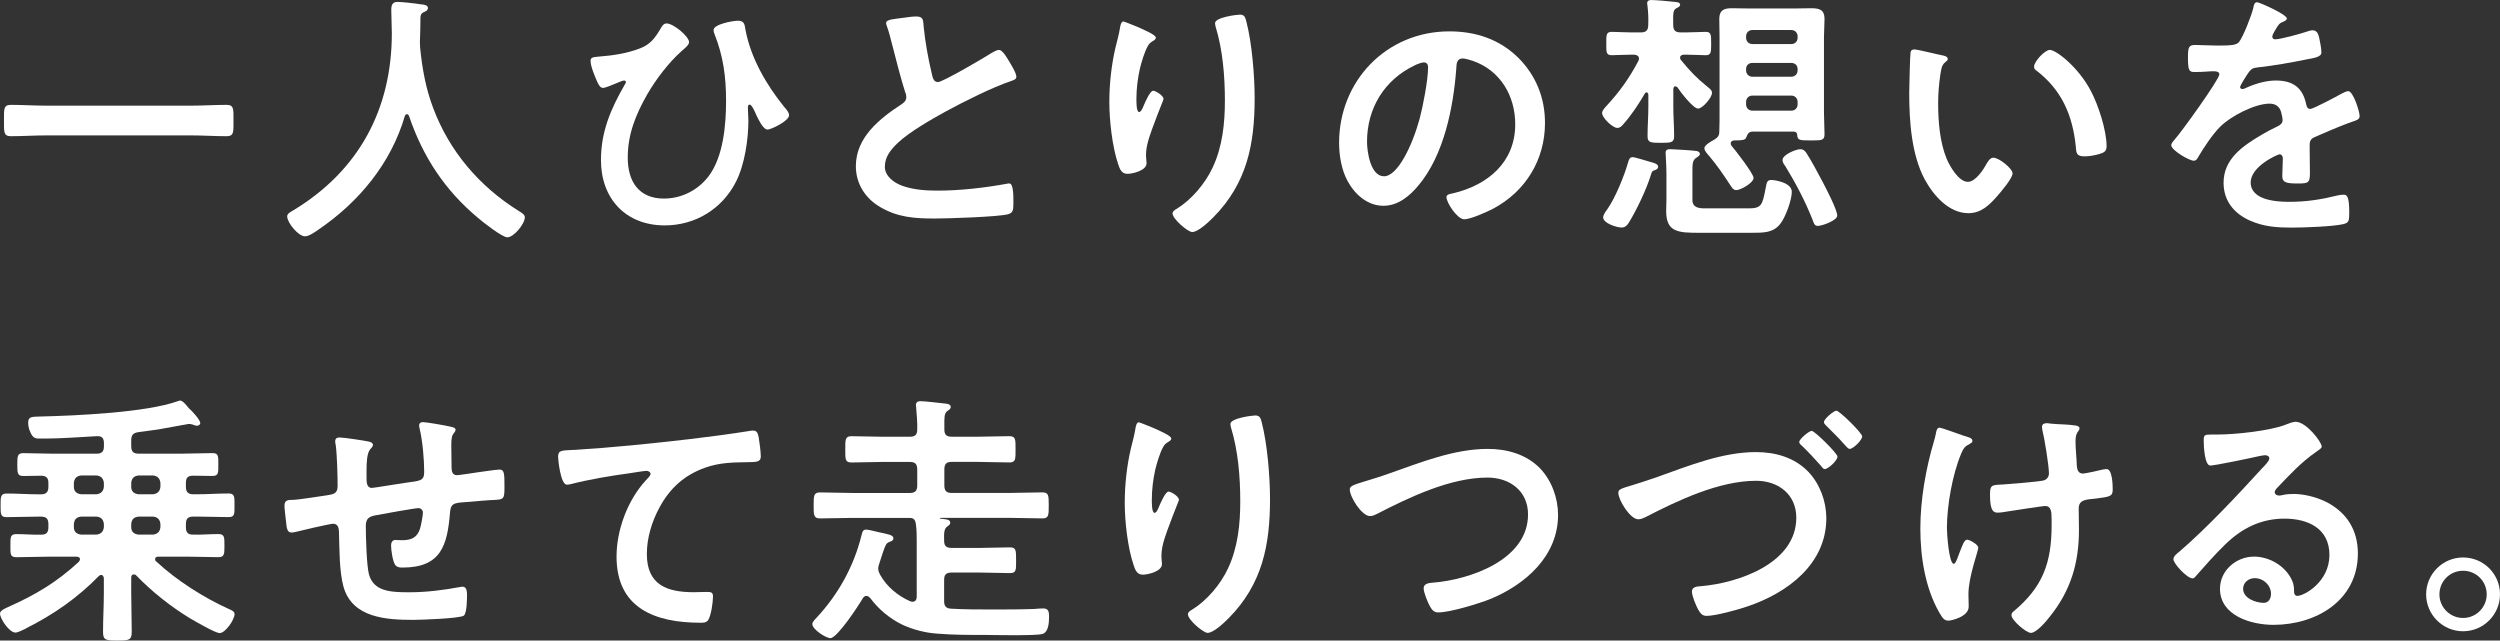 <?xml version="1.0" encoding="UTF-8"?>
<svg id="_レイヤー_2" data-name="レイヤー 2" xmlns="http://www.w3.org/2000/svg" viewBox="0 0 683 175">
  <rect x="0" y="0" width="683" height="175" fill="#333333" stroke="none"/>
  <defs>
    <style>
      .cls-1 {
        fill: #fff;
        stroke-width: 0px;
      }
    </style>
  </defs>
  <g id="_レイヤー_1-2" data-name="レイヤー 1">
    <g>
      <path class="cls-1" d="M12.7,36.99c-3.27,0-6.53.22-9.72.22-2.03,0-1.89-1.16-1.89-4.28s-.15-4.28,1.89-4.28c3.19,0,6.46.22,9.72.22h39.48c3.27,0,6.53-.22,9.72-.22,2.03,0,1.89,1.16,1.89,4.28s.15,4.28-1.89,4.28c-3.27,0-6.46-.22-9.72-.22H12.7Z"/>
      <path class="cls-1" d="M111.18,31.19c-.29,0-.51.29-.58.51-3.77,12.91-12.55,23.5-23.51,30.97-.94.65-2.61,1.89-3.77,1.89-1.81,0-4.86-3.7-4.86-5.44,0-.8.94-1.23,1.81-1.74,17.78-10.81,26.78-27.56,26.78-48.3,0-2.1-.15-4.21-.15-6.38,0-1.31.29-2.18,1.74-2.18,1.09,0,5.01.43,6.24.65.73.07,2.03.14,2.03,1.01,0,.73-.8,1.01-1.31,1.23-.51.29-.65.65-.73,1.23,0,2.25-.07,4.57-.15,6.89,0,.51.07,1.09.07,1.6.58,5.66,1.52,11.02,3.56,16.39,4.43,11.82,12.63,21.4,23.3,28.07.73.44,1.74,1.02,1.74,1.74,0,1.89-3.05,5.51-4.79,5.51-1.38,0-6.75-4.21-7.98-5.29-9.07-7.54-15.1-16.75-18.87-27.85-.14-.29-.29-.51-.58-.51Z"/>
      <path class="cls-1" d="M188.26,11.53c0,.8-1.52,1.96-2.1,2.47-3.56,3.19-6.97,7.69-9.36,11.82-3.12,5.51-5.3,10.81-5.3,17.26s2.98,11.17,9.87,11.17c4.86,0,9.36-2.32,12.27-6.16,3.99-5.37,4.72-14,4.72-20.52s-.73-12.18-3.19-18.35c-.14-.29-.22-.73-.22-1.02,0-1.59,5.3-2.54,6.68-2.54,1.74,0,1.81,1.09,2.03,2.47,1.45,7.76,5.73,15.08,10.6,21.1.51.58,1.31,1.45,1.31,2.25,0,1.59-4.93,3.92-5.88,3.92-1.23,0-2.54-2.9-3.05-3.92-.22-.58-1.23-2.9-1.81-2.9-.51,0-.51.58-.51.94,0,1.16.14,2.25.14,3.34,0,5.22-1.02,12.18-3.41,16.83-3.77,7.4-11.1,11.89-19.45,11.89-10.67,0-17.42-7.33-17.42-17.84,0-7.76,2.68-14,6.53-20.67.07-.15.29-.44.29-.65s-.22-.43-.51-.43c-.36,0-1.89.65-2.4.87-.65.29-2.76,1.16-3.34,1.16-.8,0-1.23-.94-1.52-1.52-.65-1.45-1.89-4.35-1.89-5.87,0-.94.65-1.02,2.18-1.16,3.85-.29,7.77-.87,11.32-2.25,2.69-1.01,3.99-2.68,5.44-5.08.44-.73.87-1.74,1.81-1.74,1.89,0,6.17,3.55,6.17,5.15Z"/>
      <path class="cls-1" d="M246.83,4.86c1.09-.14,2.32-.36,3.48-.36,2.03,0,1.89,1.09,2.03,2.76.44,4.35,1.23,8.7,2.25,12.98.22.94.44,2.18,1.67,2.18,1.31,0,12.92-6.82,14.8-8.05.58-.29,1.23-.73,1.89-.73.94,0,2.18,2.18,2.61,2.9.58.94,2.11,3.41,2.11,4.42,0,.73-.8.94-1.38,1.16-5.23,1.74-12.99,5.66-17.93,8.34-3.85,2.1-10.02,5.66-13.06,8.56-1.89,1.81-3.56,3.77-3.56,6.53,0,2.61,2.54,4.42,4.79,5.22,3.05,1.09,6.46,1.31,9.65,1.31,6.1,0,13.06-.8,18.94-1.89.22-.07.44-.07.65-.07,1.02,0,1.09,2.97,1.09,4.5v.87c0,1.89-.07,2.68-1.52,3.05-2.76.72-16.47,1.16-19.96,1.16-5.37,0-10.09-.29-14.88-3.12-4.06-2.32-6.68-6.38-6.68-11.17,0-7.91,6.53-13.05,12.55-16.97.73-.51,1.23-1.01,1.23-1.89,0-.58-.07-.87-.29-1.31-.87-2.61-2.9-10.3-3.63-13.27-.44-1.67-.8-3.26-1.38-4.79-.07-.29-.22-.58-.22-.87,0-1.09,2.4-1.09,4.72-1.45Z"/>
      <path class="cls-1" d="M315.77,10.3c0,.43-.51.8-.87.94-.73.51-.94.65-1.38,1.45-.87,1.59-1.67,4.28-2.11,6.09-.58,2.61-.94,5.44-.94,8.12,0,.58-.07,3.7.73,3.7.58,0,1.02-1.16,1.31-1.89.36-.8,1.67-3.92,2.54-3.92.65,0,2.83,1.31,2.83,2.25,0,.22-1.09,2.76-1.74,4.5l-.65,1.74c-1.02,2.76-2.4,6.09-2.4,8.99,0,1.01.15,1.81.15,2.32,0,2.03-3.85,2.9-5.23,2.9-1.6,0-2.1-1.31-2.54-2.68-1.6-4.71-2.4-11.89-2.4-16.9s.58-10.23,1.67-14.87c.44-1.81.94-3.55,1.23-5.37.07-.51.29-1.81.94-1.81.22,0,3.41,1.31,3.92,1.52,1.6.73,4.94,2.1,4.94,2.9ZM338.71,3.99c1.38,0,1.52.87,1.81,1.96,1.52,5.8,2.25,14.87,2.25,20.89,0,12.55-2.1,23.21-11.25,32.49-1.16,1.16-4.14,4.06-5.81,4.06-1.16,0-5.37-3.55-5.37-5.08,0-.58.65-1.01,1.09-1.23,4.14-2.54,7.84-6.96,9.87-11.31,2.69-5.73,3.34-12.11,3.34-18.28,0-6.67-.58-13.85-2.54-20.23-.07-.29-.15-.65-.15-.94,0-1.59,5.95-2.32,6.75-2.32Z"/>
      <path class="cls-1" d="M414.76,15.74c4.86,4.86,7.33,10.95,7.33,17.84,0,10.08-5.3,18.71-14.15,23.43-1.67.87-6.17,2.9-7.91,2.9-1.89,0-4.86-4.5-4.86-6.09,0-.73,1.09-.87,1.81-1.01,9.51-2.25,16.98-8.49,16.98-18.86,0-7.76-4.06-14.72-11.61-17.33-.65-.22-2.1-.65-2.76-.65-1.67,0-1.67,1.6-1.74,2.83-.8,10.59-3.34,23.5-10.31,31.84-2.4,2.9-5.59,5.58-9.58,5.58-4.43,0-7.91-3.19-9.87-6.89-1.6-2.97-2.25-6.89-2.25-10.3,0-16.97,12.99-30.46,30.12-30.46,7.11,0,13.64,2.1,18.8,7.18ZM386.53,17.84c-8.27,3.92-13.06,11.68-13.06,20.89,0,2.68.94,9.43,4.64,9.43s7.69-8.27,9.72-15.67c.94-3.48,2.32-10.66,2.32-14.14,0-.73-.36-1.31-1.16-1.31-.58,0-1.89.51-2.47.8Z"/>
      <path class="cls-1" d="M457.73,23.57c-.44,0-.51.36-.58.73v4.93c0,2.61.22,5.29.22,7.98,0,1.74-.8,1.81-3.56,1.81-2.9,0-3.7-.07-3.7-1.81,0-2.68.22-5.37.22-7.98v-3.41c-.07-.29-.15-.58-.51-.58-.22,0-.36.15-.44.29-1.67,2.9-3.7,5.95-5.95,8.48-.44.51-.87.94-1.6.94-1.23,0-4.14-2.76-4.14-4.06,0-.65.58-1.23.94-1.67,3.77-4.06,6.39-7.69,9-12.62.07-.22.14-.36.14-.58,0-.8-.65-1.02-1.31-1.09h-.8c-2.1,0-4.14.15-5.3.15-1.6,0-1.52-.87-1.52-3.19s-.07-3.19,1.52-3.19c1.38,0,3.34.15,5.3.15h2.61c1.45,0,2.03-.58,2.03-2.03.07-1.96,0-3.34-.22-5.37-.07-.22-.07-.43-.07-.58,0-.73.58-.87,1.16-.87,1.09,0,5.15.36,6.39.51.51.07,1.45.07,1.45.8,0,.44-.58.73-1.02.94-.87.51-.94,1.09-.87,4.57,0,1.45.58,2.03,2.03,2.03h1.52c1.89,0,3.77-.15,5.3-.15s1.52.8,1.52,3.19,0,3.19-1.52,3.19c-1.23,0-3.27-.15-5.3-.15h-.58c-.51,0-1.09.22-1.09.8,0,.29.07.51.29.73,2.39,2.9,4.21,4.86,7.11,7.18.8.65,1.31,1.01,1.31,1.74,0,1.31-2.61,4.28-3.77,4.28-1.38,0-4.86-4.57-5.66-5.8-.22-.15-.36-.29-.58-.29ZM452.07,46.49c-.72.22-.8.43-1.02,1.23-1.23,3.99-3.85,9.5-6.02,13.06-.51.8-1.02,1.38-2.03,1.38-1.31,0-5.01-1.16-5.01-2.76,0-.73.65-1.59,1.09-2.18,2.18-3.05,4.72-9.28,5.73-12.91.22-.73.44-1.38,1.23-1.38.58,0,4.06,1.09,4.86,1.31.8.22,2.11.51,2.11,1.31,0,.58-.51.8-.94.94ZM477.61,56.93c3.63,0,3.85-.87,4.72-5.29.36-1.96.44-2.47,1.67-2.47.58,0,5.52.58,5.52,3.26,0,2.18-1.74,7.03-3.19,8.78-1.96,2.39-4.36,2.39-8.06,2.39h-13.93c-5.88,0-9.14-.15-9.14-5.95,0-1.09.07-2.1.07-3.19v-7.11c0-2.1-.22-4.86-.22-5.66,0-.73.51-.94,1.16-.94.8,0,6.68.36,7.33.51.36.07.87.29.87.8,0,.43-.44.65-.73.87-1.38.8-1.31,1.74-1.31,4.42v7.25c0,2.1,1.67,2.32,3.41,2.32h11.83ZM473.77,38.37c-.51,0-.94.29-.94.8,0,.29.07.44.22.65,1.02,1.16,6.02,7.62,6.02,8.78,0,1.38-3.56,3.34-4.72,3.34-.87,0-1.31-.87-1.74-1.52-1.81-2.76-3.63-5.44-5.81-7.98-.44-.51-1.16-1.23-1.16-1.96,0-.87,2.03-1.96,2.69-2.32.94-.58,1.38-1.09,1.38-2.18.07-1.74.07-3.48.07-5.15V10.08c0-1.67-.07-3.26-.07-4.93,0-2.39,1.31-2.9,3.41-2.9,1.67,0,3.34.07,5.01.07h11.83c1.67,0,3.27-.07,4.94-.07,2.18,0,3.56.44,3.56,2.9,0,1.67-.15,3.26-.15,4.93v20.74c0,1.96.15,3.92.15,5.87,0,1.74-.87,1.67-3.77,1.67-3.05,0-3.63,0-3.7-1.6-.07-.51-.36-.8-.94-.8h-11.25c-1.09,0-1.38.73-1.74,1.6-.29.73-1.02.8-3.27.8ZM491.11,9.94c0-1.02-.73-1.74-1.74-1.74h-10.6c-1.02,0-1.74.73-1.74,1.74v.36c0,1.01.73,1.74,1.74,1.74h10.6c1.02,0,1.74-.73,1.74-1.74v-.36ZM477.03,19.22c0,1.01.73,1.74,1.74,1.74h10.6c1.02,0,1.74-.73,1.74-1.74v-.36c0-1.02-.73-1.67-1.74-1.67h-10.6c-1.02,0-1.74.65-1.74,1.67v.36ZM477.03,28.5c0,1.01.73,1.74,1.74,1.74h10.6c1.02,0,1.74-.73,1.74-1.74v-.65c0-1.01-.73-1.74-1.74-1.74h-10.6c-1.02,0-1.74.73-1.74,1.74v.65ZM496.63,61.72c-.94,0-1.09-.73-1.52-1.89-2.03-5.08-4.57-9.86-7.4-14.51-.36-.43-.73-1.01-.73-1.59,0-1.52,3.77-2.97,4.86-2.97.8,0,1.16.36,1.6.94,1.09,1.59,3.56,6.16,4.5,7.98.87,1.67,3.99,7.62,3.99,9.21,0,1.38-4.21,2.83-5.3,2.83Z"/>
      <path class="cls-1" d="M530.52,15.09c.58.14,1.6.29,1.6,1.01,0,.43-.29.58-.73.94-1.02.8-1.09,2.25-1.31,3.48-.36,2.54-.58,5.08-.58,7.69,0,4.86.44,10.59,2.32,15.16.87,2.03,3.27,6.31,5.81,6.31,2.03,0,4.14-3.19,5.01-4.79.44-.73,1.02-1.81,1.96-1.81,1.52,0,5.23,2.97,5.23,4.28,0,1.38-3.27,5.15-4.28,6.31-2.1,2.39-4.35,4.57-7.77,4.57-5.37,0-9.58-4.86-11.97-9.28-3.63-6.82-4.21-15.96-4.21-23.64,0-1.16.22-10.37.36-11.02.07-.58.51-.8,1.02-.8.94,0,6.31,1.38,7.55,1.6ZM560.06,13.64c1.6,0,7.69,4.57,11.18,11.24,2.03,3.84,4.28,10.73,4.28,15.09,0,1.38-.73,1.74-1.96,2.1-1.16.36-2.83.65-4.06.65-2.32,0-2.25-1.01-2.4-2.76-.87-8.49-3.85-15.38-10.74-20.67-.44-.29-.65-.58-.65-1.09,0-1.38,2.9-4.57,4.35-4.57Z"/>
      <path class="cls-1" d="M624.79,5c0,.44-.51.73-.87.87-1.16.43-1.45.8-2.4,2.47-.22.36-.73,1.23-.73,1.67,0,.51.36.73.8.73,1.45,0,6.9-1.52,8.42-2.03.51-.22,1.31-.43,1.81-.43,1.23,0,1.6,1.16,1.81,2.18.22.94.58,2.9.58,3.92,0,1.23-2.32,1.52-3.85,1.81-4.57.94-9.14,1.74-13.72,2.25-1.16.14-1.45.29-2.18,1.16-.44.58-2.47,3.7-2.47,4.21,0,.29.29.51.58.51.44,0,.94-.22,1.31-.43,2.47-1.09,5.23-1.89,7.91-1.89,4.64,0,7.33,1.96,8.27,6.53.15.65.36,1.23,1.09,1.23.87,0,7.33-3.48,8.49-4.13.51-.22,1.31-.73,1.89-.73,1.38,0,3.12,5.58,3.12,6.82,0,.87-.8,1.16-2.18,1.6-.29.14-.65.22-1.02.36-2.9,1.09-5.73,2.32-8.56,3.55-1.31.51-1.89.94-1.89,2.39v.94c0,2.25.07,4.42.07,6.67,0,2.61-.36,2.9-3.12,2.9-3.12,0-4.43-.15-4.43-2.03,0-1.59.15-3.19.15-4.71,0-.65-.22-1.23-.94-1.23-.36,0-7.84,3.19-7.84,7.69,0,4.86,7.04,5.29,10.52,5.29,4.86,0,8.78-.65,13.5-1.81.44-.07.94-.14,1.45-.14.94,0,1.45.8,1.45,4.93,0,2.18-.07,2.76-1.67,3.12-2.76.65-10.81.94-13.93.94-4.14,0-7.62-.22-11.47-1.89-4.43-1.96-7.26-5.44-7.26-10.37,0-6.53,5.3-10.08,10.31-13.05,1.45-.87,2.98-1.67,4.5-2.39.73-.36,1.31-.8,1.31-1.67,0-.51-.22-1.52-.36-2.03-.36-1.6-1.52-2.47-3.19-2.47-4.06,0-10.74,3.48-13.57,6.38-2.1,2.1-4.57,5.87-6.1,8.49-.22.36-.51.73-1.02.73-1.31,0-6.17-2.9-6.17-4.21,0-.58.58-1.16.94-1.6,1.67-1.81,12.19-16.39,12.19-17.77,0-.65-.58-.87-1.6-.87-1.16,0-2.83.22-5.08.22-1.6,0-1.89-.36-1.89-4.06,0-2.9.29-3.34,2.11-3.34,1.23,0,3.12.15,5.23.15h2.1c1.89,0,3.85-.07,4.5-.94,1.23-1.6,3.41-7.25,3.92-9.36.15-.8.29-1.52,1.02-1.52.65,0,8.13,3.34,8.13,4.42Z"/>
      <path class="cls-1" d="M36.58,156.94c-.58,0-.73.43-.73.87v4.13c0,3.63.14,7.18.14,10.73,0,2.25-.8,2.32-3.92,2.32s-3.92-.07-3.92-2.32c0-3.55.22-7.11.22-10.73v-3.99c-.07-.43-.22-.87-.72-.87-.29,0-.44.14-.65.29-5.88,6.02-12.27,10.44-19.74,14.22-.15.07-.22.14-.36.22-.8.36-2.03,1.01-2.69,1.01-1.67,0-4.21-3.77-4.21-5.22,0-.8,1.52-1.45,2.18-1.74,7.48-3.34,13.28-6.75,19.38-12.4.14-.22.29-.43.29-.65,0-.58-.51-.72-.94-.72h-7.98c-2.83,0-5.66.14-8.42.14-1.74,0-1.67-.8-1.67-3.19s0-3.12,1.67-3.12c2.25,0,4.5.22,6.82.15,1.38,0,1.89-.65,1.89-2.03v-.87c0-1.45-.58-2.03-2.03-2.03h-.58c-2.98,0-5.88.14-8.85.14-1.6,0-1.6-.8-1.6-3.19s0-3.26,1.67-3.26c2.9,0,5.88.22,8.78.22h.58c1.45,0,2.03-.65,2.03-2.03v-1.09c0-1.38-.58-1.96-2.03-1.96s-3.41.07-4.79.07c-1.67,0-1.67-.8-1.67-3.12s0-3.12,1.67-3.12c2.76,0,5.52.15,8.2.15h11.76c1.45,0,2.03-.58,2.03-2.03v-.87c0-1.38-.58-1.96-1.96-1.89-4.06.22-9.8.65-13.79.65h-1.96c-1.16,0-1.81-.22-2.54-2.1-.29-.65-.44-1.52-.44-2.32,0-1.67,1.23-1.52,3.34-1.6,9.58-.22,29.03-1.09,37.59-4.21.22-.07.44-.15.58-.15.72,0,1.74,1.31,2.32,2.03.8.65,3.19,3.26,3.19,4.13,0,.36-.44.73-.87.73-.36,0-.94-.22-1.31-.36-.29-.07-.65-.15-.94-.15-2.83.51-6.31,1.16-8.42,1.52-1.74.29-3.56.44-5.37.73-1.45.22-1.96.8-1.96,2.25v1.6c0,1.45.58,2.03,2.03,2.03h11.9c2.76,0,5.52-.15,8.27-.15,1.67,0,1.6.87,1.6,3.12s.07,3.12-1.6,3.12c-1.81,0-3.56-.07-5.3-.07-1.45,0-1.96.58-1.96,1.96v1.09c0,1.38.58,2.03,2.03,2.03h.87c2.9,0,5.88-.22,8.78-.22,1.67,0,1.6.94,1.6,3.26s.07,3.19-1.6,3.19c-2.9,0-5.88-.14-8.78-.14h-.87c-1.45,0-2.03.58-2.03,2.03v.87c0,1.38.51,2.03,1.89,2.03,2.32.07,4.64-.15,6.97-.15,1.67,0,1.67.8,1.67,3.12s0,3.19-1.67,3.19c-2.83,0-5.59-.14-8.42-.14h-7.98c-.44,0-.87.14-.87.72,0,.22.07.44.29.58,5.59,5.22,13.06,9.94,19.96,13.05,1.02.43,1.45.73,1.45,1.38,0,1.52-2.54,5.15-4.06,5.15-1.23,0-6.89-3.34-8.27-4.13-5.3-3.26-10.23-7.18-14.59-11.68-.15-.15-.36-.22-.58-.22ZM22.21,129.89c-1.31.15-1.89.8-2.03,2.03v1.09c0,1.23.73,1.89,2.03,2.03h4.14c1.23-.15,1.89-.8,2.03-2.03v-1.09c-.14-1.23-.8-1.89-2.03-2.03h-4.14ZM22.21,141.13c-1.31.14-1.89.73-2.03,2.03v.87c0,1.23.73,1.89,2.03,2.03h4.14c1.23-.15,1.89-.8,2.03-2.03v-.87c-.14-1.31-.8-1.89-2.03-2.03h-4.14ZM37.88,129.89c-1.31.15-1.89.8-2.03,2.03v1.09c0,1.23.73,1.89,2.03,2.03h3.92c1.23-.15,1.89-.8,2.03-2.03v-1.09c-.15-1.23-.8-1.89-2.03-2.03h-3.92ZM37.88,141.13c-1.31.14-1.89.73-2.03,2.03v.87c0,1.23.73,1.89,2.03,2.03h3.92c1.23-.15,1.89-.8,2.03-2.03v-.87c-.15-1.31-.8-1.89-2.03-2.03h-3.92Z"/>
      <path class="cls-1" d="M100.95,120.68c.44.15.94.36.94.87,0,.43-.44.87-.73,1.16-.94,1.09-1.02,3.77-1.02,5.87v1.96c0,1.09,0,2.76,1.45,2.76.65,0,7.77-1.23,9.07-1.38,3.99-.58,5.23-.43,5.23-2.97,0-3.41-.44-8.49-1.23-11.75-.07-.29-.15-.65-.15-.94,0-.65.44-.94,1.02-.94.94,0,6.31.94,7.48,1.23.51.15,1.45.22,1.45.87,0,.43-.44.87-.65,1.16-.58.8-.51,2.68-.51,3.63,0,1.89.07,3.7.07,5.58,0,.94.22,2.03,1.45,2.03.58,0,4.86-.65,5.81-.8,1.16-.14,4.86-.73,5.81-.73,1.38,0,1.38,1.09,1.38,4.93,0,3.41-.29,3.26-3.77,3.41-1.31.07-3.05.22-5.44.44-4.06.36-5.44,0-5.66,2.9-.73,9.07-2.47,15.09-12.99,15.09-.73,0-1.38-.07-1.89-.58-.8-1.01-1.23-4.21-1.23-5.51,0-.73.36-1.45,1.16-1.45.58,0,1.23.07,1.81.07,2.47,0,4.14-.65,4.93-3.12.29-.94.8-3.55.8-4.42,0-.73-.58-1.23-1.23-1.23-.87,0-10.23,1.67-11.68,1.96-1.89.36-2.69.94-2.69,2.97,0,2.76.22,10.88.87,13.2,1.31,4.64,5.88,4.86,10.96,4.86,4.72,0,9.36-.58,14.01-1.45.22-.07.44-.07.65-.07,1.02,0,1.16,1.31,1.16,2.1,0,1.16,0,5.08-.87,5.8-1.09.8-11.9,1.16-13.79,1.16-7.33,0-16.69-.51-19.09-9.07-1.16-4.21-1.09-10.3-1.23-14.8,0-1.09-.22-2.39-1.6-2.39-.8,0-9,1.89-10.31,2.25-.29.07-.73.15-1.09.15-1.09,0-1.31-1.16-1.45-2.9-.07-.36-.07-.8-.15-1.23-.07-.8-.29-2.39-.29-3.19,0-1.6,1.02-1.6,2.25-1.6,1.96-.07,7.04-.94,9.22-1.23,1.74-.29,3.05-.36,3.05-2.54,0-2.68-.15-8.56-.51-11.17-.07-.29-.15-.73-.15-1.02,0-.8.44-1.09,1.16-1.09,1.23,0,6.97.87,8.2,1.16Z"/>
      <path class="cls-1" d="M156.69,122.93c10.6-.65,21.19-1.74,31.79-2.97,5.44-.65,11.03-1.38,16.47-2.25.29-.07.58-.07.87-.07,1.09,0,1.23.94,1.45,1.81.22,1.23.58,4.06.58,5.29,0,1.6-1.52,1.45-3.19,1.52-4.28.07-7.98.07-12.05,1.52-5.66,2.03-9.58,5.58-12.41,10.81-2.1,3.84-3.48,8.34-3.48,12.76,0,8.41,5.44,10.44,12.77,10.44,1.31,0,2.9-.07,3.63-.07,1.09,0,1.67.07,1.67,1.23,0,1.6-.51,5.15-1.31,6.45-.51.73-1.31.73-2.11.73-12.34,0-22.93-3.92-22.93-18.06,0-7.33,3.05-15.45,7.98-20.82.36-.36,1.31-1.31,1.31-1.74,0-.58-.65-.87-1.09-.87-.58,0-3.85.51-4.64.65-4.86.65-11.39,1.74-16.04,2.97-.36.07-.73.15-1.09.15-1.74,0-2.4-6.89-2.4-7.62,0-1.89,1.02-1.67,4.21-1.89Z"/>
      <path class="cls-1" d="M257.93,164.19c0,1.38.51,2.03,1.89,2.1,3.77.22,7.48.22,11.25.22s7.62,0,11.47-.14c.8-.07,1.74-.15,2.54-.15,1.52,0,1.52,1.23,1.52,2.39,0,1.45-.15,4.06-1.74,4.57-.8.29-4.5.36-8.13.36-3.12,0-6.17-.07-7.26-.07-4.43,0-9.07,0-13.43-.36-3.27-.22-6.6-1.09-9.58-2.47-3.41-1.67-6.46-4.21-8.71-7.25-.29-.29-.58-.58-1.02-.58-.51,0-.8.29-1.02.65-1.09,1.89-6.97,10.88-8.85,10.88-1.23,0-4.93-2.39-4.93-3.84,0-.58.73-1.31,1.09-1.67,6.02-6.45,10.23-14.07,12.34-22.56.22-.8.29-1.59,1.31-1.59.58,0,2.76.58,3.48.73,2.61.58,3.92.73,3.92,1.67,0,.58-.51.8-1.02.94-1.02.43-1.09.8-1.89,3.05-.22.73-.51,1.6-.87,2.68-.15.51-.36,1.01-.36,1.59,0,.65.22,1.09.51,1.67,1.81,3.26,4.79,5.73,8.2,7.25.22.07.44.15.65.15,1.16,0,1.16-1.23,1.16-1.45v-14.87c0-1.59,0-3.26-.22-4.79-.15-1.23-.51-1.81-1.74-1.81h-15.46c-2.98,0-6.02.14-9,.14-1.74,0-1.74-.94-1.74-3.55s0-3.55,1.74-3.55c3.05,0,6.02.15,9,.15h15.53c1.45,0,2.03-.58,2.03-2.03v-4.42c0-1.45-.58-2.03-2.03-2.03h-7.4c-2.83,0-5.66.15-8.56.15-1.74,0-1.67-.94-1.67-3.55s-.07-3.63,1.67-3.63c2.9,0,5.73.15,8.56.15h7.4c1.45,0,2.03-.58,2.03-1.96.07-1.96-.15-4.06-.29-5.95,0-.22-.07-.51-.07-.72,0-.87.58-1.09,1.31-1.09,1.02,0,5.44.51,6.68.65.58.07,1.52.15,1.52.94,0,.51-.44.8-.94,1.09-.87.73-.8,1.74-.8,4.13v.94c0,1.38.58,1.96,1.96,1.96h7.26c2.83,0,5.66-.15,8.49-.15,1.81,0,1.74.87,1.74,3.63,0,2.61.07,3.55-1.67,3.55-2.9,0-5.73-.15-8.56-.15h-7.26c-1.38,0-1.96.58-1.96,2.03v4.42c0,1.45.58,2.03,1.96,2.03h15.82c2.98,0,5.95-.15,9-.15,1.74,0,1.74.87,1.74,3.55s0,3.55-1.74,3.55c-2.98,0-6.02-.14-9-.14h-18.72c-.07,0-.29,0-.29.07s.07.15.15.15c1.38.15,2.69.15,2.69,1.09,0,.51-.29.65-.87,1.09-.8.65-.87,1.6-.8,3.92,0,1.38.65,1.89,2.03,1.89h7.76c2.69,0,5.37-.15,8.13-.15,1.74,0,1.74.73,1.74,3.55,0,2.61.07,3.48-1.67,3.48-2.76,0-5.44-.15-8.2-.15h-7.76c-1.45,0-2.03.58-2.03,1.96v5.8Z"/>
      <path class="cls-1" d="M319.98,119.81c0,.43-.51.8-.87.94-.73.51-.94.65-1.38,1.45-.87,1.59-1.67,4.28-2.11,6.09-.58,2.61-.94,5.44-.94,8.12,0,.58-.07,3.7.73,3.7.58,0,1.02-1.16,1.31-1.89.36-.8,1.67-3.92,2.54-3.92.65,0,2.83,1.31,2.83,2.25,0,.22-1.09,2.76-1.74,4.5l-.65,1.74c-1.02,2.76-2.4,6.09-2.4,8.99,0,1.01.15,1.81.15,2.32,0,2.03-3.85,2.9-5.23,2.9-1.6,0-2.1-1.31-2.54-2.68-1.6-4.71-2.4-11.89-2.4-16.9s.58-10.23,1.67-14.87c.44-1.81.94-3.55,1.23-5.37.07-.51.29-1.81.94-1.81.22,0,3.41,1.31,3.92,1.52,1.6.73,4.94,2.1,4.94,2.9ZM342.91,113.5c1.38,0,1.52.87,1.81,1.96,1.52,5.8,2.25,14.87,2.25,20.89,0,12.55-2.1,23.21-11.25,32.49-1.16,1.16-4.14,4.06-5.81,4.06-1.16,0-5.37-3.55-5.37-5.08,0-.58.65-1.01,1.09-1.23,4.14-2.54,7.84-6.96,9.87-11.31,2.69-5.73,3.34-12.11,3.34-18.28,0-6.67-.58-13.85-2.54-20.23-.07-.29-.15-.65-.15-.94,0-1.59,5.95-2.32,6.75-2.32Z"/>
      <path class="cls-1" d="M379.64,129.31c8.49-2.97,17.64-6.67,26.78-6.67,5.3,0,10.52,1.45,14.3,5.29,3.19,3.34,4.94,8.12,4.94,12.76,0,11.17-8.85,19-18.58,22.99-3.12,1.23-10.89,3.63-14.15,3.63-1.23,0-1.74-.73-2.32-1.74-.58-1.09-1.67-3.7-1.67-4.86,0-1.31,1.52-1.45,2.47-1.52,10.16-.8,26.05-6.24,26.05-18.64,0-6.45-5.01-10.08-11.1-10.08-10.09,0-21.34,5.37-30.19,9.94-.58.29-1.16.58-1.89.58-2.25,0-5.52-5.22-5.52-7.25,0-.94.87-1.23,3.92-2.18,1.67-.51,3.92-1.16,6.97-2.25Z"/>
      <path class="cls-1" d="M452.94,130.25c8.56-3.05,17.64-6.74,26.78-6.74,5.3,0,10.52,1.45,14.3,5.37,3.19,3.34,4.93,8.12,4.93,12.69,0,12.62-10.74,20.45-21.48,24.08-2.47.87-8.78,2.61-11.25,2.61-1.23,0-1.74-.8-2.32-1.81-.58-1.09-1.67-3.63-1.67-4.86,0-1.31,1.52-1.38,2.54-1.45,10.16-.87,25.98-6.24,25.98-18.71,0-6.38-4.93-10.08-10.96-10.08-10.16,0-21.41,5.37-30.26,9.94-.65.29-1.23.58-1.96.58-2.18,0-5.44-5.22-5.44-7.25,0-.94.8-1.16,3.7-2.03,1.67-.51,3.92-1.23,7.11-2.32ZM502,124.74c0,1.09-2.54,3.41-3.48,3.41-.44,0-.73-.51-1.02-.87-1.67-1.89-3.41-3.77-5.3-5.58-.29-.22-.65-.58-.65-.94,0-.8,2.68-3.05,3.41-3.05.8,0,7.04,6.17,7.04,7.03ZM508.75,119.23c0,1.01-2.47,3.41-3.41,3.41-.44,0-.94-.65-1.67-1.45-1.52-1.74-3.12-3.26-4.79-4.93-.29-.29-.58-.58-.58-.94,0-.87,2.68-3.12,3.41-3.12.8,0,7.04,6.09,7.04,7.03Z"/>
      <path class="cls-1" d="M538.87,120.46c0,.44-.36.58-.73.8-1.31.65-1.74,1.23-2.32,2.61-2.4,5.66-3.92,14.21-3.92,20.38,0,1.38.51,9.79,1.89,9.79.58,0,1.31-2.54,1.6-3.19.73-1.81,1.23-3.41,2.03-3.41.65,0,3.05,1.31,3.05,2.18,0,.94-2.69,7.91-2.69,12.69,0,1.09.07,2.25.07,3.41,0,2.83-4.86,3.84-5.52,3.84-1.16,0-1.6-.65-2.54-2.25-3.85-6.75-5.15-15.23-5.15-22.92s1.45-16.24,3.7-23.79c.22-.73.36-1.23.51-2.03.15-.65.22-1.74,1.09-1.74.36,0,5.66,1.89,6.46,2.18,1.45.44,2.47.65,2.47,1.45ZM559.19,115.6c.36,0,.87.15,1.23.15,2.25.22,4.5.15,6.68.51.36.07,1.02.22,1.02.73,0,.94-1.09.8-1.09,3.55,0,2.25.29,4.5.36,6.74.07,1.09.44,2.1,1.67,2.1.58,0,4.57-.87,5.37-1.09.36-.07.72-.14,1.09-.14,1.6,0,1.67,4.42,1.67,5.66,0,1.81-.8,1.89-4.57,2.39-2.61.29-4.72.22-4.72,2.76,0,1.96.07,3.92.07,5.8,0,9.07-2.25,16.61-7.98,23.72-.87,1.16-3.63,4.42-5.15,4.42-1.31,0-5.3-3.48-5.3-4.79,0-.58.22-.8.58-1.09,7.98-6.67,10.38-13.27,10.38-23.57v-1.52c0-2.25-.15-3.7-1.81-3.7-.58,0-9.07,1.31-10.38,1.52-.87.15-1.67.29-2.54.29-.94,0-2.1-.15-2.1-4.71,0-2.83.29-2.83,3.48-2.97,2.03-.14,9.43-.73,11.1-1.09.94-.22,1.52-1.01,1.52-1.96,0-2.1-1.23-9.65-1.81-11.89-.07-.22-.07-.58-.07-.87,0-.73.65-.94,1.31-.94Z"/>
      <path class="cls-1" d="M634.3,121.98c0,.51-.8.94-1.6,1.52-4.06,2.83-7.11,6.16-10.52,9.72-.29.29-.73.8-.73,1.23,0,.58.58.94,1.23.94.29,0,.65-.07.94-.15.94-.22,2.03-.29,2.98-.29,2.9,0,6.31.87,8.93,2.18,5.66,2.9,8.64,7.76,8.64,14.07,0,12.84-11.39,19.51-23.08,19.51-6.02,0-14.59-2.47-14.59-9.86,0-5,4.43-8.78,9.29-8.78,3.77,0,7.62,2.03,9.65,5.15,1.09,1.67,1.31,2.76,1.31,4.64.07.51.29.94.87.94,1.89,0,8.78-3.84,8.78-11.17s-5.95-9.94-12.27-9.94-11.61,2.54-16.26,7.11c-2.83,2.76-5.44,5.73-8.06,8.7-.22.29-.44.51-.8.51-1.52,0-5.23-4.06-5.23-5.22,0-.87,1.09-1.67,1.74-2.18,7.48-6.45,15.89-15.45,22.57-22.77.58-.58,1.89-1.89,1.89-2.61,0-.65-.65-.87-1.23-.87-.36,0-1.31.22-1.74.29-1.74.43-11.98,2.54-13.14,2.54-1.6,0-1.81-5.44-1.81-6.67,0-1.67.07-1.81,2.25-1.81h1.74c4.64,0,14.15-1.02,18.36-2.68.8-.29,1.96-.8,2.76-.8,2.9,0,7.11,5.51,7.11,6.74ZM615.94,157.96c-1.6,0-3.12,1.16-3.12,2.9,0,2.61,3.48,3.84,5.66,3.84,1.38,0,1.96-1.31,1.96-2.47,0-2.25-1.96-4.28-4.5-4.28Z"/>
      <path class="cls-1" d="M683,162.38c0,5.51-4.5,10.08-10.09,10.08s-10.09-4.57-10.09-10.08,4.5-10.08,10.09-10.08,10.09,4.5,10.09,10.08ZM666.45,162.38c0,3.55,2.9,6.45,6.46,6.45s6.46-2.9,6.46-6.45-2.83-6.45-6.46-6.45-6.46,2.9-6.46,6.45Z"/>
    </g>
  </g>
</svg>